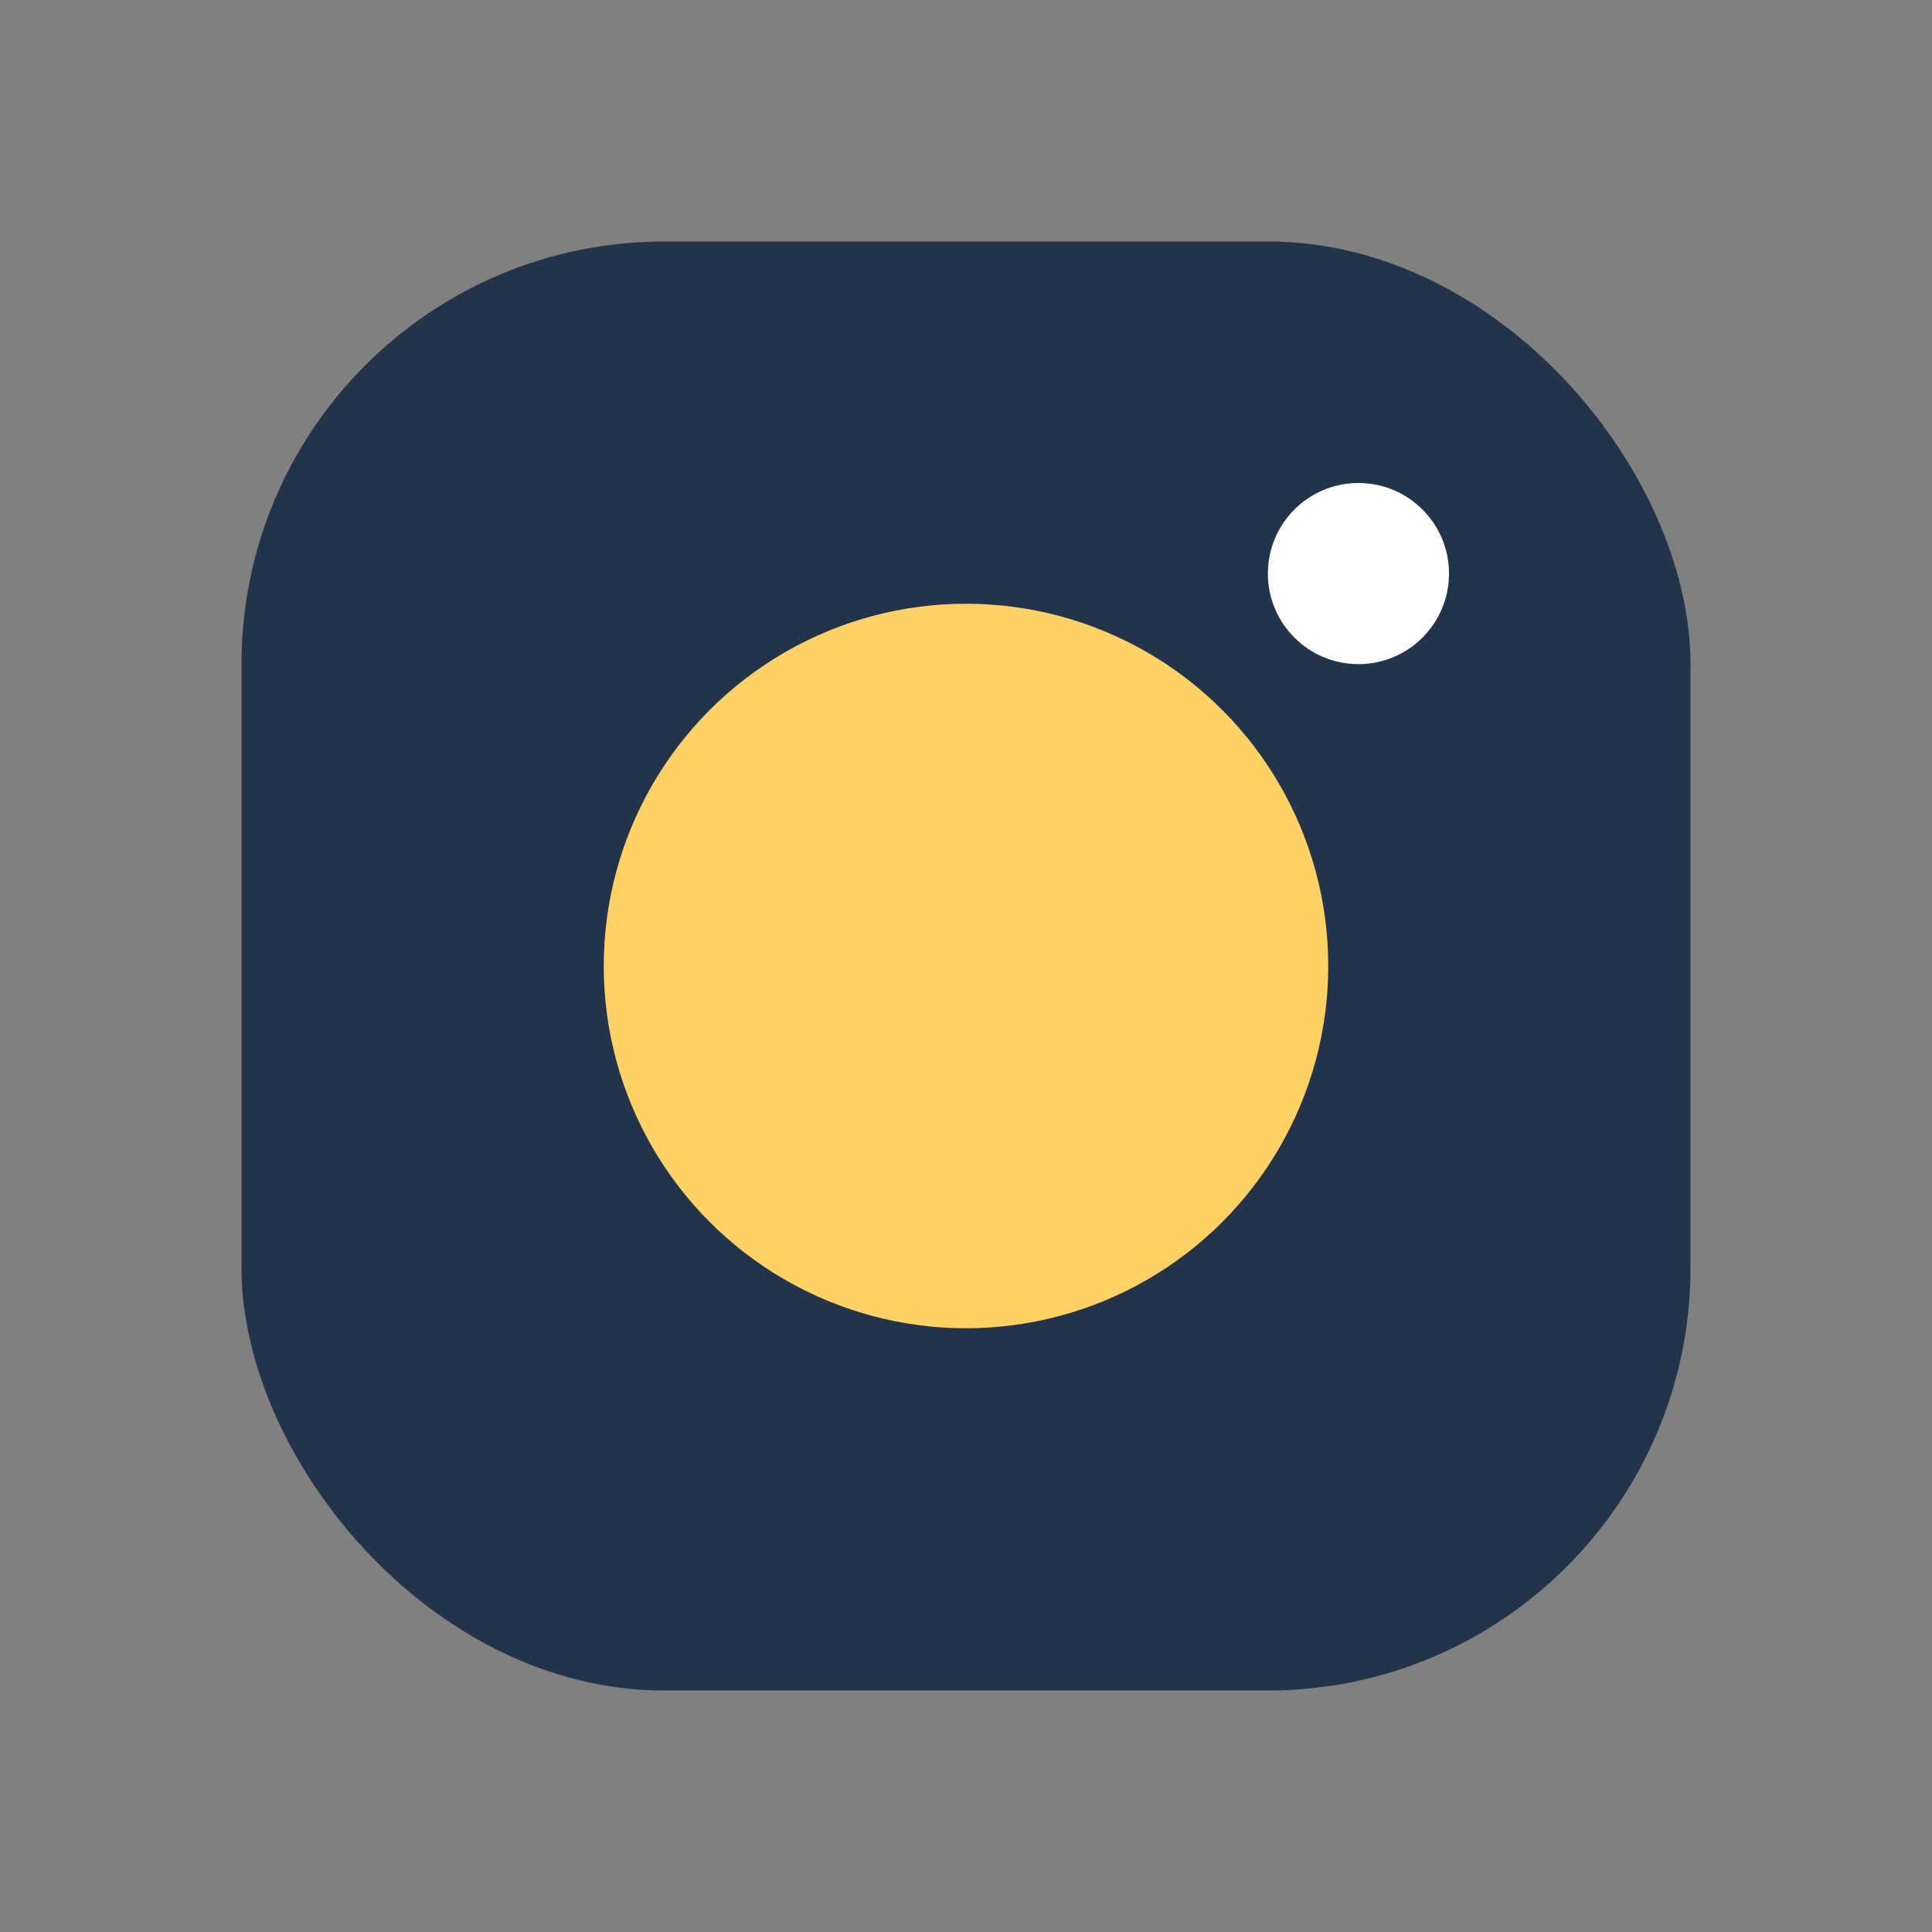 <?xml version="1.0" encoding="UTF-8"?>
<svg xmlns="http://www.w3.org/2000/svg" width="32" height="32" viewBox="0 0 32 32"><rect x="0" y="0" width="32" height="32" fill="#808080" stroke="none"/><rect x="4" y="4" width="24" height="24" rx="7" fill="#23344A"/><circle cx="16" cy="16" r="6" fill="#FFD166"/><circle cx="22.5" cy="9.5" r="1.5" fill="#FFF"/></svg>
